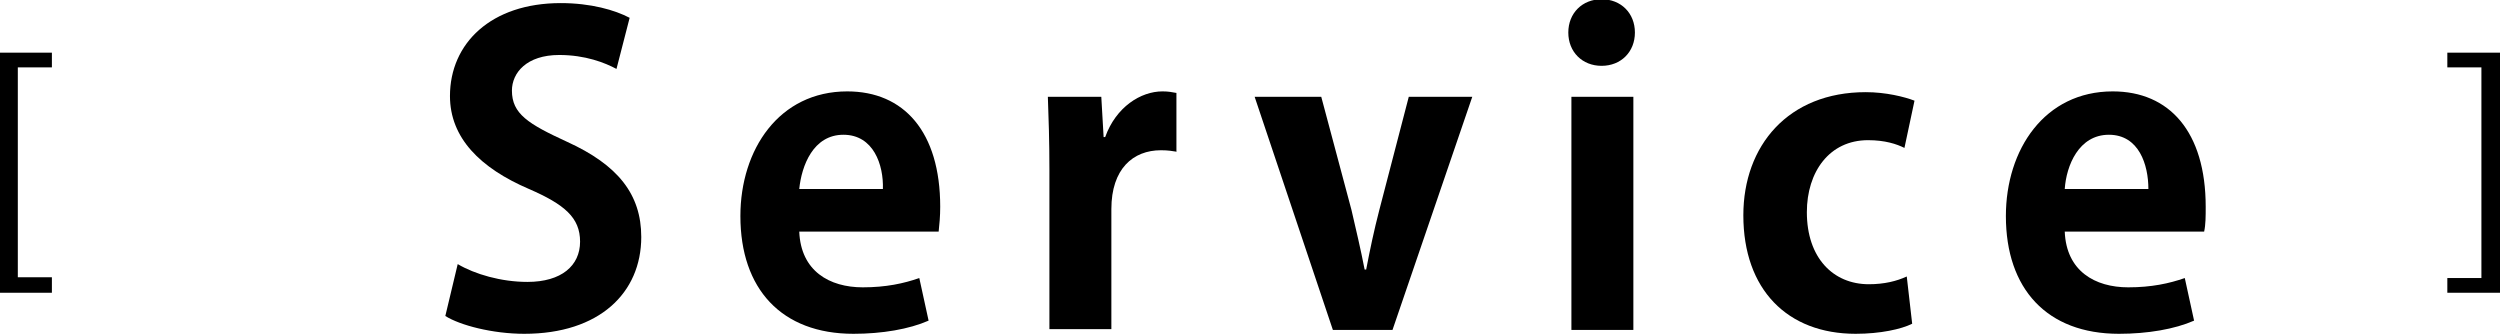 <?xml version="1.0" encoding="utf-8"?>
<!-- Generator: Adobe Illustrator 26.3.1, SVG Export Plug-In . SVG Version: 6.00 Build 0)  -->
<svg version="1.1" id="_イヤー_2" xmlns="http://www.w3.org/2000/svg" xmlns:xlink="http://www.w3.org/1999/xlink" x="0px"
	 y="0px" viewBox="0 0 322.8 43.1" style="enable-background:new 0 0 322.8 43.1;" xml:space="preserve">
<g id="_イヤー_1-2">
	<path d="M6.7,37.8H0v-31h6.7v1.9H2.3v27.1h4.4V37.8L6.7,37.8z"/>
	<path d="M316,6.8h6.8v31H316v-1.9h4.4V8.7H316V6.8z"/>
	<g>
		<path d="M79.6,8.9c-1.5-0.8-4-1.8-7.4-1.8c-4.2,0-6.1,2.3-6.1,4.6c0,3,2.1,4.3,7.1,6.6c6.6,3,9.6,6.8,9.6,12.3
			c0,7.2-5.4,12.5-15.1,12.5c-4.1,0-8.3-1.1-10.2-2.3l1.6-6.7c2.2,1.3,5.6,2.3,9,2.3c4.4,0,6.8-2.1,6.8-5.2s-2-4.8-6.6-6.8
			c-6.3-2.7-10.2-6.6-10.2-12c0-6.8,5.3-12,14.3-12c3.9,0,7,0.9,8.9,1.9C81.3,2.3,79.6,8.9,79.6,8.9z"/>
		<path d="M119.9,41.4c-2.5,1.1-6,1.7-9.7,1.7c-9.3,0-14.6-5.8-14.6-15.2c0-8.6,5-16.1,13.8-16.1c7.3,0,12,5.2,12,14.9
			c0,1.2-0.1,2.3-0.2,3.2h-18c0.2,5.1,3.9,7.2,8.2,7.2c3,0,5.3-0.5,7.3-1.2L119.9,41.4L119.9,41.4z M114,24.4c0.1-3.1-1.2-7-5.1-7
			s-5.4,4-5.7,7C103.2,24.4,114,24.4,114,24.4z"/>
		<path d="M152,19.6c-0.6-0.1-1.2-0.2-2.1-0.2c-3.6,0-6.4,2.4-6.4,7.6v15.5h-8V21.9c0-3.7-0.1-6.7-0.2-9.4h6.9l0.3,5.2h0.2
			c1.4-3.9,4.6-5.9,7.4-5.9c0.8,0,1.2,0.1,1.8,0.2V19.6L152,19.6z"/>
		<path d="M190.1,12.5l-10.3,30.1h-7.7L162,12.5h8.6l3.9,14.6c0.6,2.6,1.2,5.1,1.7,7.7h0.2c0.5-2.6,1-5,1.7-7.7l3.8-14.6L190.1,12.5
			L190.1,12.5z"/>
		<path d="M206.8,8.5c-2.5,0-4.3-1.8-4.3-4.3s1.8-4.3,4.3-4.3s4.3,1.8,4.3,4.3S209.3,8.5,206.8,8.5z M210.9,42.6h-8V12.5h8V42.6z"/>
		<path d="M246.9,41.8c-1.4,0.7-4.1,1.3-7.3,1.3c-8.8,0-14.5-5.7-14.5-15.3c0-9,5.8-15.9,15.8-15.9c2.6,0,5,0.6,6.3,1.1l-1.3,6.1
			c-1-0.5-2.5-1-4.7-1c-5,0-7.9,4.1-7.9,9.3c0,5.9,3.4,9.3,8,9.3c2,0,3.6-0.4,4.9-1L246.9,41.8L246.9,41.8z"/>
		<path d="M283.3,41.4c-2.5,1.1-6,1.7-9.7,1.7c-9.3,0-14.6-5.8-14.6-15.2c0-8.6,5-16.1,13.8-16.1c7.3,0,12,5.2,12,14.9
			c0,1.2,0,2.3-0.2,3.2h-18c0.2,5.1,3.9,7.2,8.2,7.2c3,0,5.3-0.5,7.3-1.2L283.3,41.4L283.3,41.4z M277.4,24.4c0-3.1-1.2-7-5.1-7
			s-5.5,4-5.7,7H277.4L277.4,24.4z"/>
	</g>
</g>
</svg>
